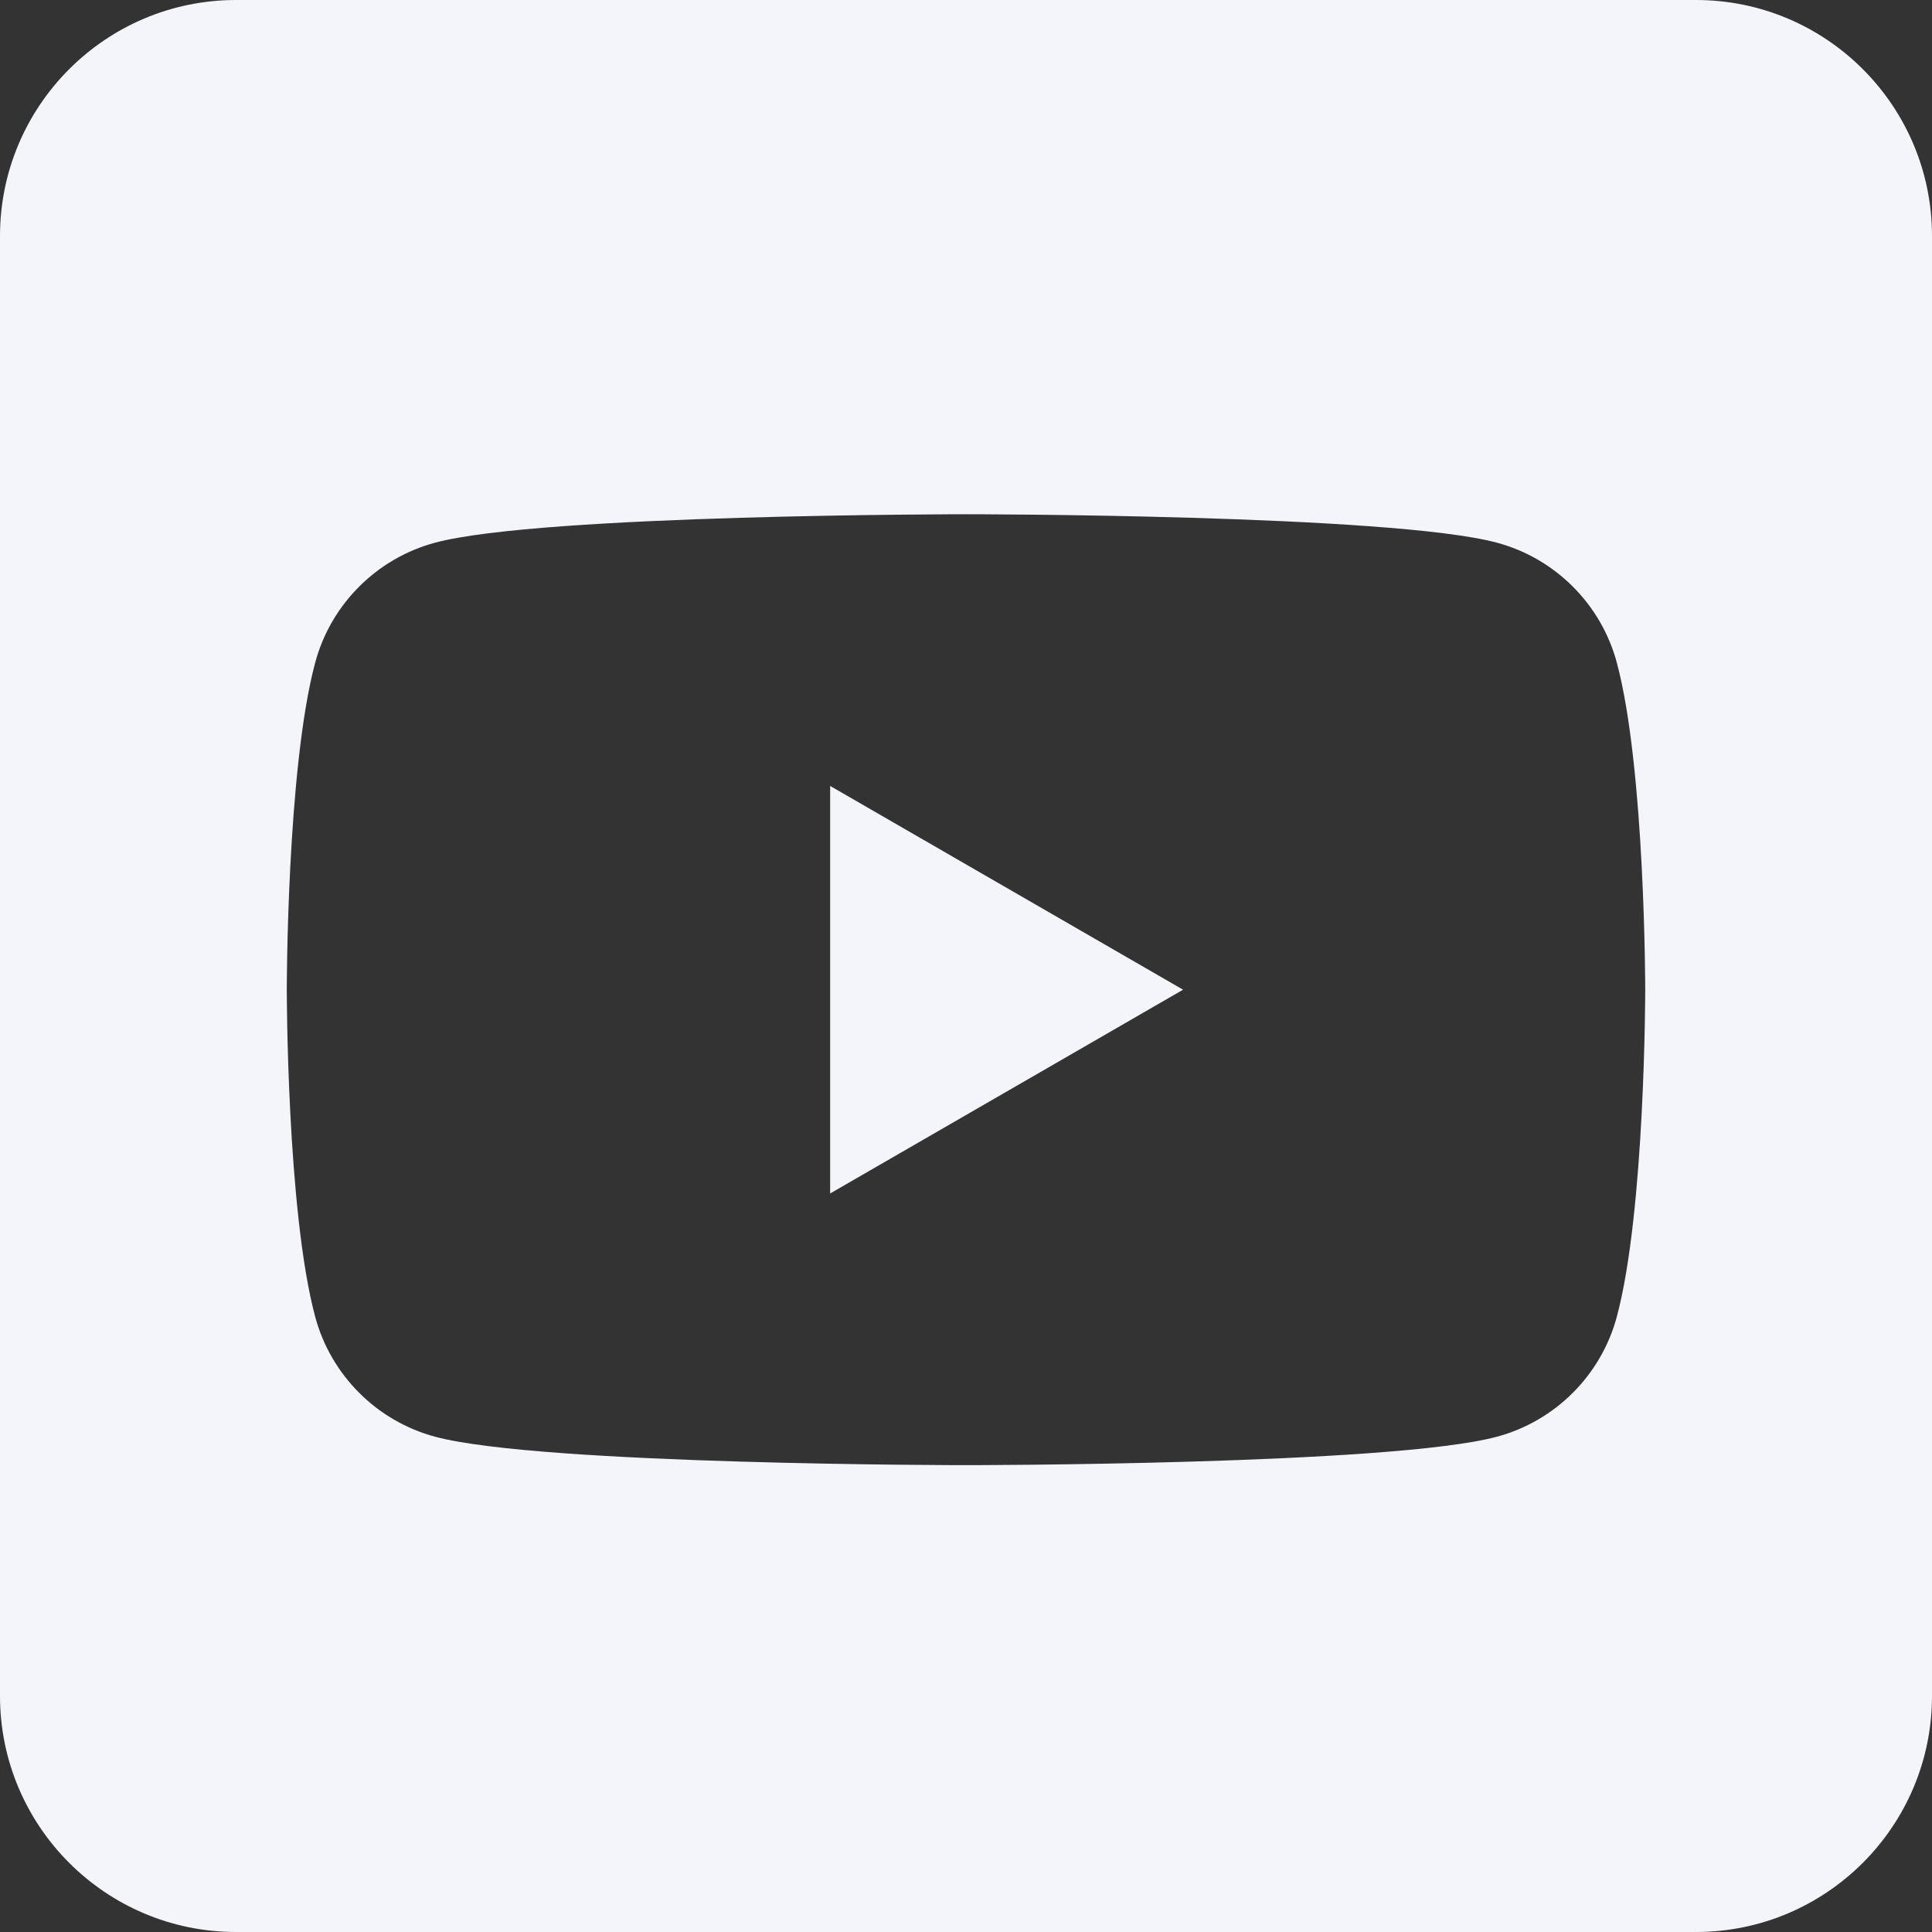 <svg width="512" height="512" viewBox="0 0 512 512" fill="none" xmlns="http://www.w3.org/2000/svg">
<rect x="0" y="0" width="512" height="512" fill="#333333" stroke="none"/>
<g clip-path="url(#clip0_78_8)">
<path fill-rule="evenodd" clip-rule="evenodd" d="M449.446 0C483.971 0 512 28.03 512 62.554V449.446C512 483.97 483.97 512 449.446 512H62.554C28.03 512 0 483.97 0 449.446V62.554C0 28.03 28.029 0 62.554 0L449.446 0ZM428.479 175.63C424.34 160.141 412.142 147.943 396.653 143.804C368.575 136.28 256 136.28 256 136.28C256 136.28 143.425 136.28 115.347 143.804C99.861 147.943 87.661 160.141 83.521 175.63C76 203.705 76 262.282 76 262.282C76 262.282 76 320.858 83.521 348.93C87.661 364.419 99.861 376.62 115.347 380.759C143.425 388.28 256 388.28 256 388.28C256 388.28 368.575 388.28 396.653 380.759C412.142 376.62 424.34 364.419 428.479 348.93C436 320.858 436 262.282 436 262.282C436 262.282 436 203.705 428.479 175.63ZM219.998 316.283V208.281L313.528 262.282L219.998 316.283Z" fill="#F4F4FB"/>
</g>
<defs>
<clipPath id="clip0_78_8">
<rect width="512" height="512" fill="white"/>
</clipPath>
</defs>
</svg>
